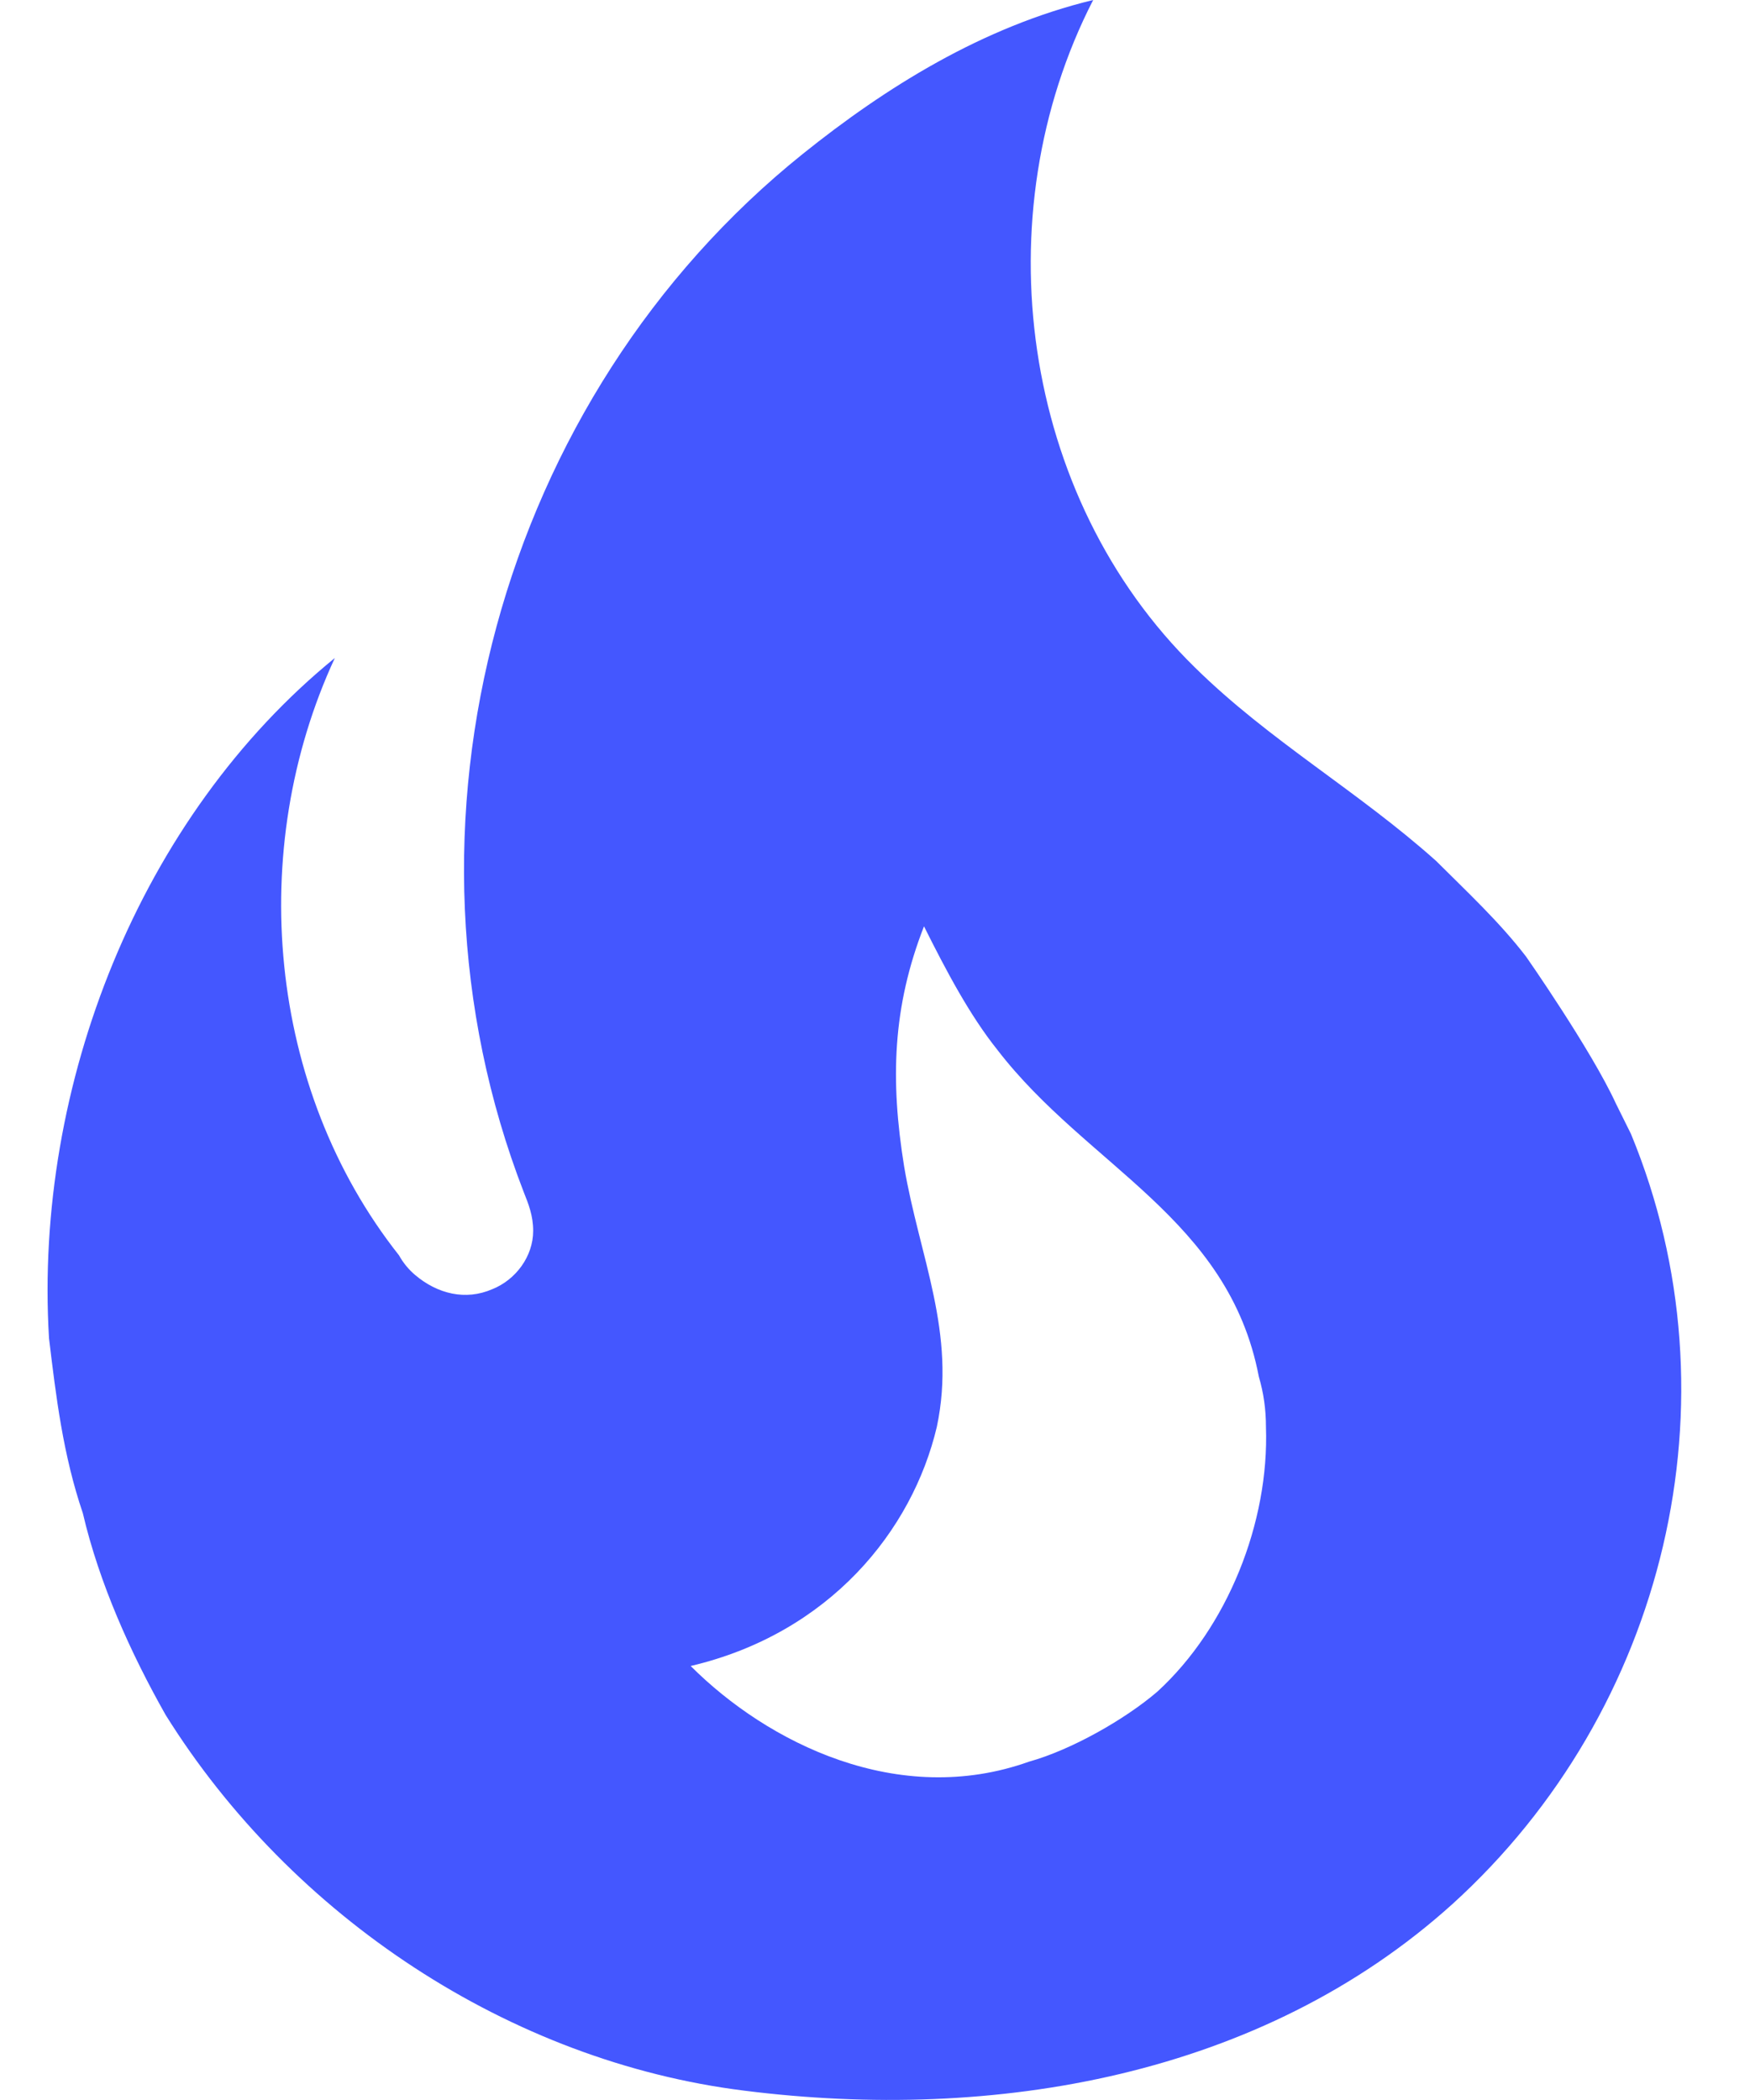 <svg width="15" height="18" viewBox="0 0 15 18" fill="none" xmlns="http://www.w3.org/2000/svg">
<path d="M13.081 8.2C12.851 7.9 12.57 7.64 12.31 7.38C11.64 6.78 10.88 6.35 10.241 5.72C8.75 4.26 8.42 1.85 9.37 0C8.42 0.23 7.59 0.75 6.88 1.32C4.29 3.4 3.27 7.07 4.49 10.22C4.53 10.32 4.57 10.42 4.57 10.55C4.57 10.77 4.42 10.97 4.22 11.05C3.99 11.15 3.75 11.09 3.56 10.93C3.504 10.883 3.456 10.825 3.42 10.76C2.29 9.33 2.11 7.28 2.87 5.64C1.2 7 0.29 9.3 0.42 11.47C0.48 11.97 0.54 12.47 0.71 12.97C0.85 13.57 1.12 14.17 1.42 14.7C2.5 16.43 4.37 17.67 6.38 17.92C8.52 18.19 10.81 17.8 12.45 16.32C14.28 14.66 14.921 12 13.98 9.72L13.851 9.46C13.64 9 13.081 8.2 13.081 8.2ZM9.92 14.5C9.64 14.74 9.18 15 8.82 15.1C7.7 15.5 6.58 14.94 5.92 14.28C7.11 14 7.82 13.12 8.03 12.23C8.2 11.43 7.88 10.77 7.75 10C7.63 9.26 7.65 8.63 7.92 7.94C8.11 8.32 8.31 8.7 8.55 9C9.32 10 10.53 10.44 10.79 11.8C10.831 11.94 10.851 12.08 10.851 12.23C10.88 13.05 10.521 13.95 9.92 14.5Z" fill="#4457FF"/>
</svg>
